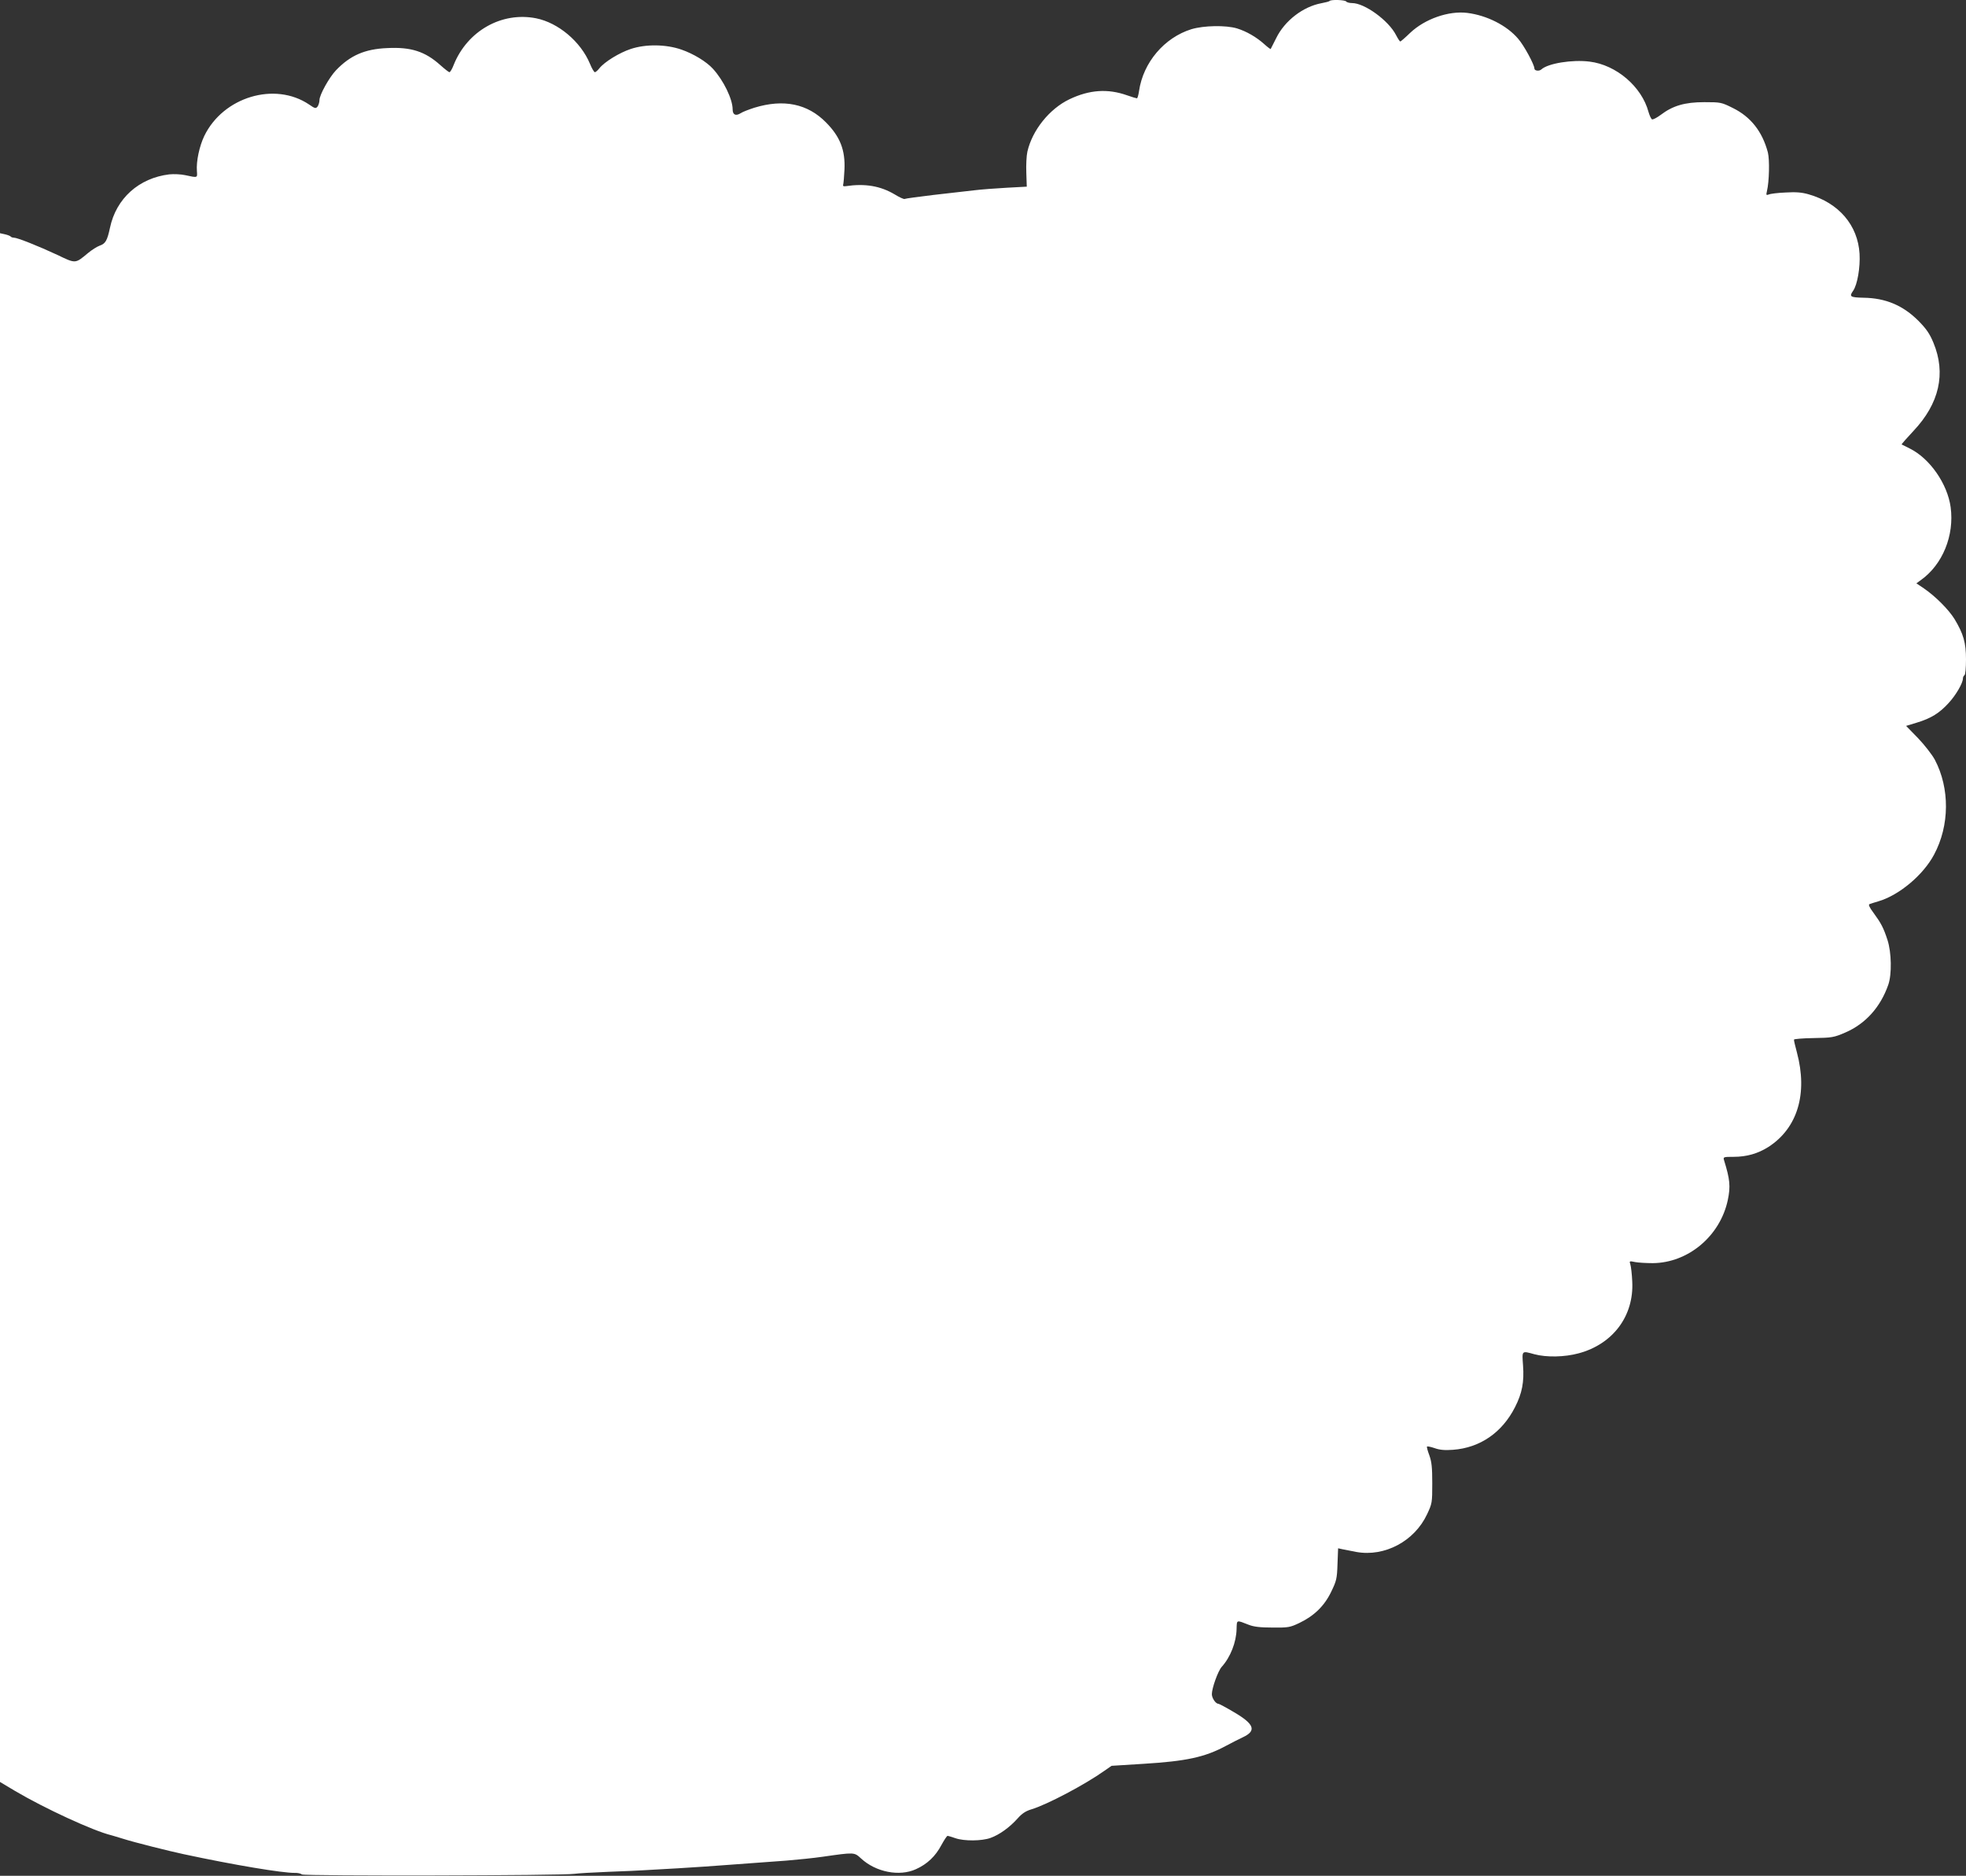 <?xml version="1.0" standalone="no"?>
<!DOCTYPE svg PUBLIC "-//W3C//DTD SVG 20010904//EN"
 "http://www.w3.org/TR/2001/REC-SVG-20010904/DTD/svg10.dtd">
<svg version="1.0" xmlns="http://www.w3.org/2000/svg"
 width="1280pt" height="1221pt" viewBox="0 0 1280 1221"
 preserveAspectRatio="xMidYMid meet">
<rect x="0" y="0" width="1280" height="1221" fill="#333333" stroke="none"/>
<g transform="translate(0,1221) scale(0.1,-0.1)"
fill="#ffffff" stroke="none">
<path d="M8657 12204 c-3 -4 -28 -10 -54 -15 -119 -22 -239 -114 -294 -227
-19 -37 -35 -69 -36 -71 -1 -2 -20 12 -41 31 -52 47 -117 84 -178 103 -73 22
-217 19 -297 -5 -177 -55 -314 -217 -341 -402 -4 -27 -10 -48 -14 -48 -4 0
-34 9 -65 20 -125 44 -244 36 -374 -26 -130 -62 -242 -201 -274 -341 -6 -26
-9 -88 -7 -138 l3 -90 -130 -7 c-71 -4 -168 -11 -215 -17 -47 -5 -165 -19
-263 -30 -98 -12 -182 -23 -187 -26 -4 -3 -33 10 -64 29 -94 56 -194 73 -321
54 -14 -2 -19 2 -15 12 2 8 6 51 8 95 6 128 -28 215 -120 308 -120 122 -276
154 -466 96 -37 -12 -77 -27 -90 -36 -32 -20 -52 -10 -52 25 0 67 -60 190
-129 265 -42 46 -126 97 -204 124 -100 35 -233 37 -331 4 -73 -24 -171 -84
-204 -126 -11 -14 -24 -25 -29 -25 -5 0 -20 25 -32 55 -60 144 -206 267 -351
296 -224 44 -447 -82 -536 -303 -10 -27 -23 -48 -28 -48 -4 0 -31 21 -59 46
-99 89 -191 119 -346 111 -146 -6 -241 -48 -333 -144 -45 -47 -108 -161 -108
-194 0 -14 -6 -33 -12 -42 -12 -15 -17 -14 -56 13 -223 150 -559 49 -682 -205
-32 -67 -53 -165 -48 -228 3 -46 7 -45 -77 -27 -27 6 -74 8 -103 5 -198 -24
-346 -157 -386 -348 -18 -83 -29 -103 -67 -116 -17 -6 -52 -28 -77 -49 -83
-69 -78 -69 -199 -11 -122 57 -260 112 -283 112 -8 0 -17 3 -20 7 -3 4 -20 11
-38 15 l-32 7 0 -5041 0 -5040 97 -58 c191 -113 511 -261 628 -289 6 -2 42
-12 80 -24 65 -21 300 -80 390 -99 331 -71 645 -123 724 -122 18 1 40 -4 47
-10 13 -11 1705 -8 1774 4 19 3 118 9 220 13 102 4 203 8 225 10 22 1 126 7
230 13 105 6 244 16 310 21 125 9 172 13 395 29 74 6 180 17 235 25 210 30
206 30 251 -11 96 -89 250 -119 357 -70 74 33 128 85 166 157 18 33 36 60 40
60 5 0 28 -7 51 -15 57 -20 173 -19 230 2 58 21 124 69 175 126 29 33 54 49
91 60 100 30 347 160 475 251 l46 32 208 13 c278 17 399 43 535 116 36 19 86
45 112 57 90 42 75 85 -56 162 -52 31 -99 56 -104 56 -17 0 -42 37 -42 62 0
40 40 151 64 178 57 63 95 160 97 246 2 62 -3 60 79 28 33 -13 75 -18 155 -18
103 -1 114 1 175 30 96 46 163 111 207 203 34 70 38 85 41 179 l4 104 27 -6
c14 -3 56 -11 92 -18 184 -33 378 70 460 245 33 70 34 75 34 202 0 104 -4 140
-19 182 -11 29 -18 55 -15 57 3 3 25 -2 49 -10 33 -12 66 -15 120 -11 176 13
320 112 404 278 46 90 60 164 52 271 -7 99 -10 96 74 73 79 -21 196 -19 288 6
224 60 361 244 349 468 -2 47 -8 97 -12 110 -8 23 -7 24 31 16 21 -4 73 -7
115 -7 230 2 438 176 488 410 19 90 14 136 -24 259 -7 22 -5 23 62 23 85 0
158 21 226 64 190 122 258 347 186 616 -11 41 -20 78 -19 83 0 4 57 9 127 10
120 2 133 4 207 36 132 57 229 165 280 311 24 68 21 211 -5 291 -26 80 -42
110 -91 177 -27 36 -35 54 -26 57 7 3 34 11 60 19 134 40 290 171 360 303 102
190 103 432 5 618 -18 33 -67 96 -109 140 l-78 80 69 21 c93 28 148 62 208
128 48 52 93 130 93 160 0 8 5 18 10 21 6 3 10 49 10 103 0 108 -16 165 -75
263 -38 61 -123 147 -199 199 l-49 33 29 21 c142 101 219 291 194 475 -21 152
-135 316 -265 381 -28 14 -52 26 -54 27 -2 1 33 41 77 88 168 178 213 374 130
574 -25 60 -46 90 -97 142 -101 101 -214 149 -358 151 -87 2 -95 7 -68 45 28
40 47 152 42 241 -11 186 -135 331 -331 387 -45 13 -82 16 -150 12 -50 -2
-100 -8 -110 -13 -17 -6 -18 -4 -12 22 15 62 18 205 6 252 -36 136 -112 232
-228 289 -74 37 -79 38 -186 38 -127 0 -205 -23 -284 -83 -24 -18 -49 -31 -56
-29 -6 3 -16 24 -23 48 -44 165 -210 307 -384 328 -112 14 -270 -11 -314 -51
-14 -13 -45 -9 -45 6 0 25 -68 151 -106 194 -73 86 -203 152 -331 168 -121 15
-276 -39 -372 -130 -32 -31 -61 -56 -64 -56 -4 0 -16 19 -28 42 -48 94 -204
208 -286 208 -17 0 -35 5 -38 10 -7 11 -98 14 -108 4z"/>
</g>
</svg>
